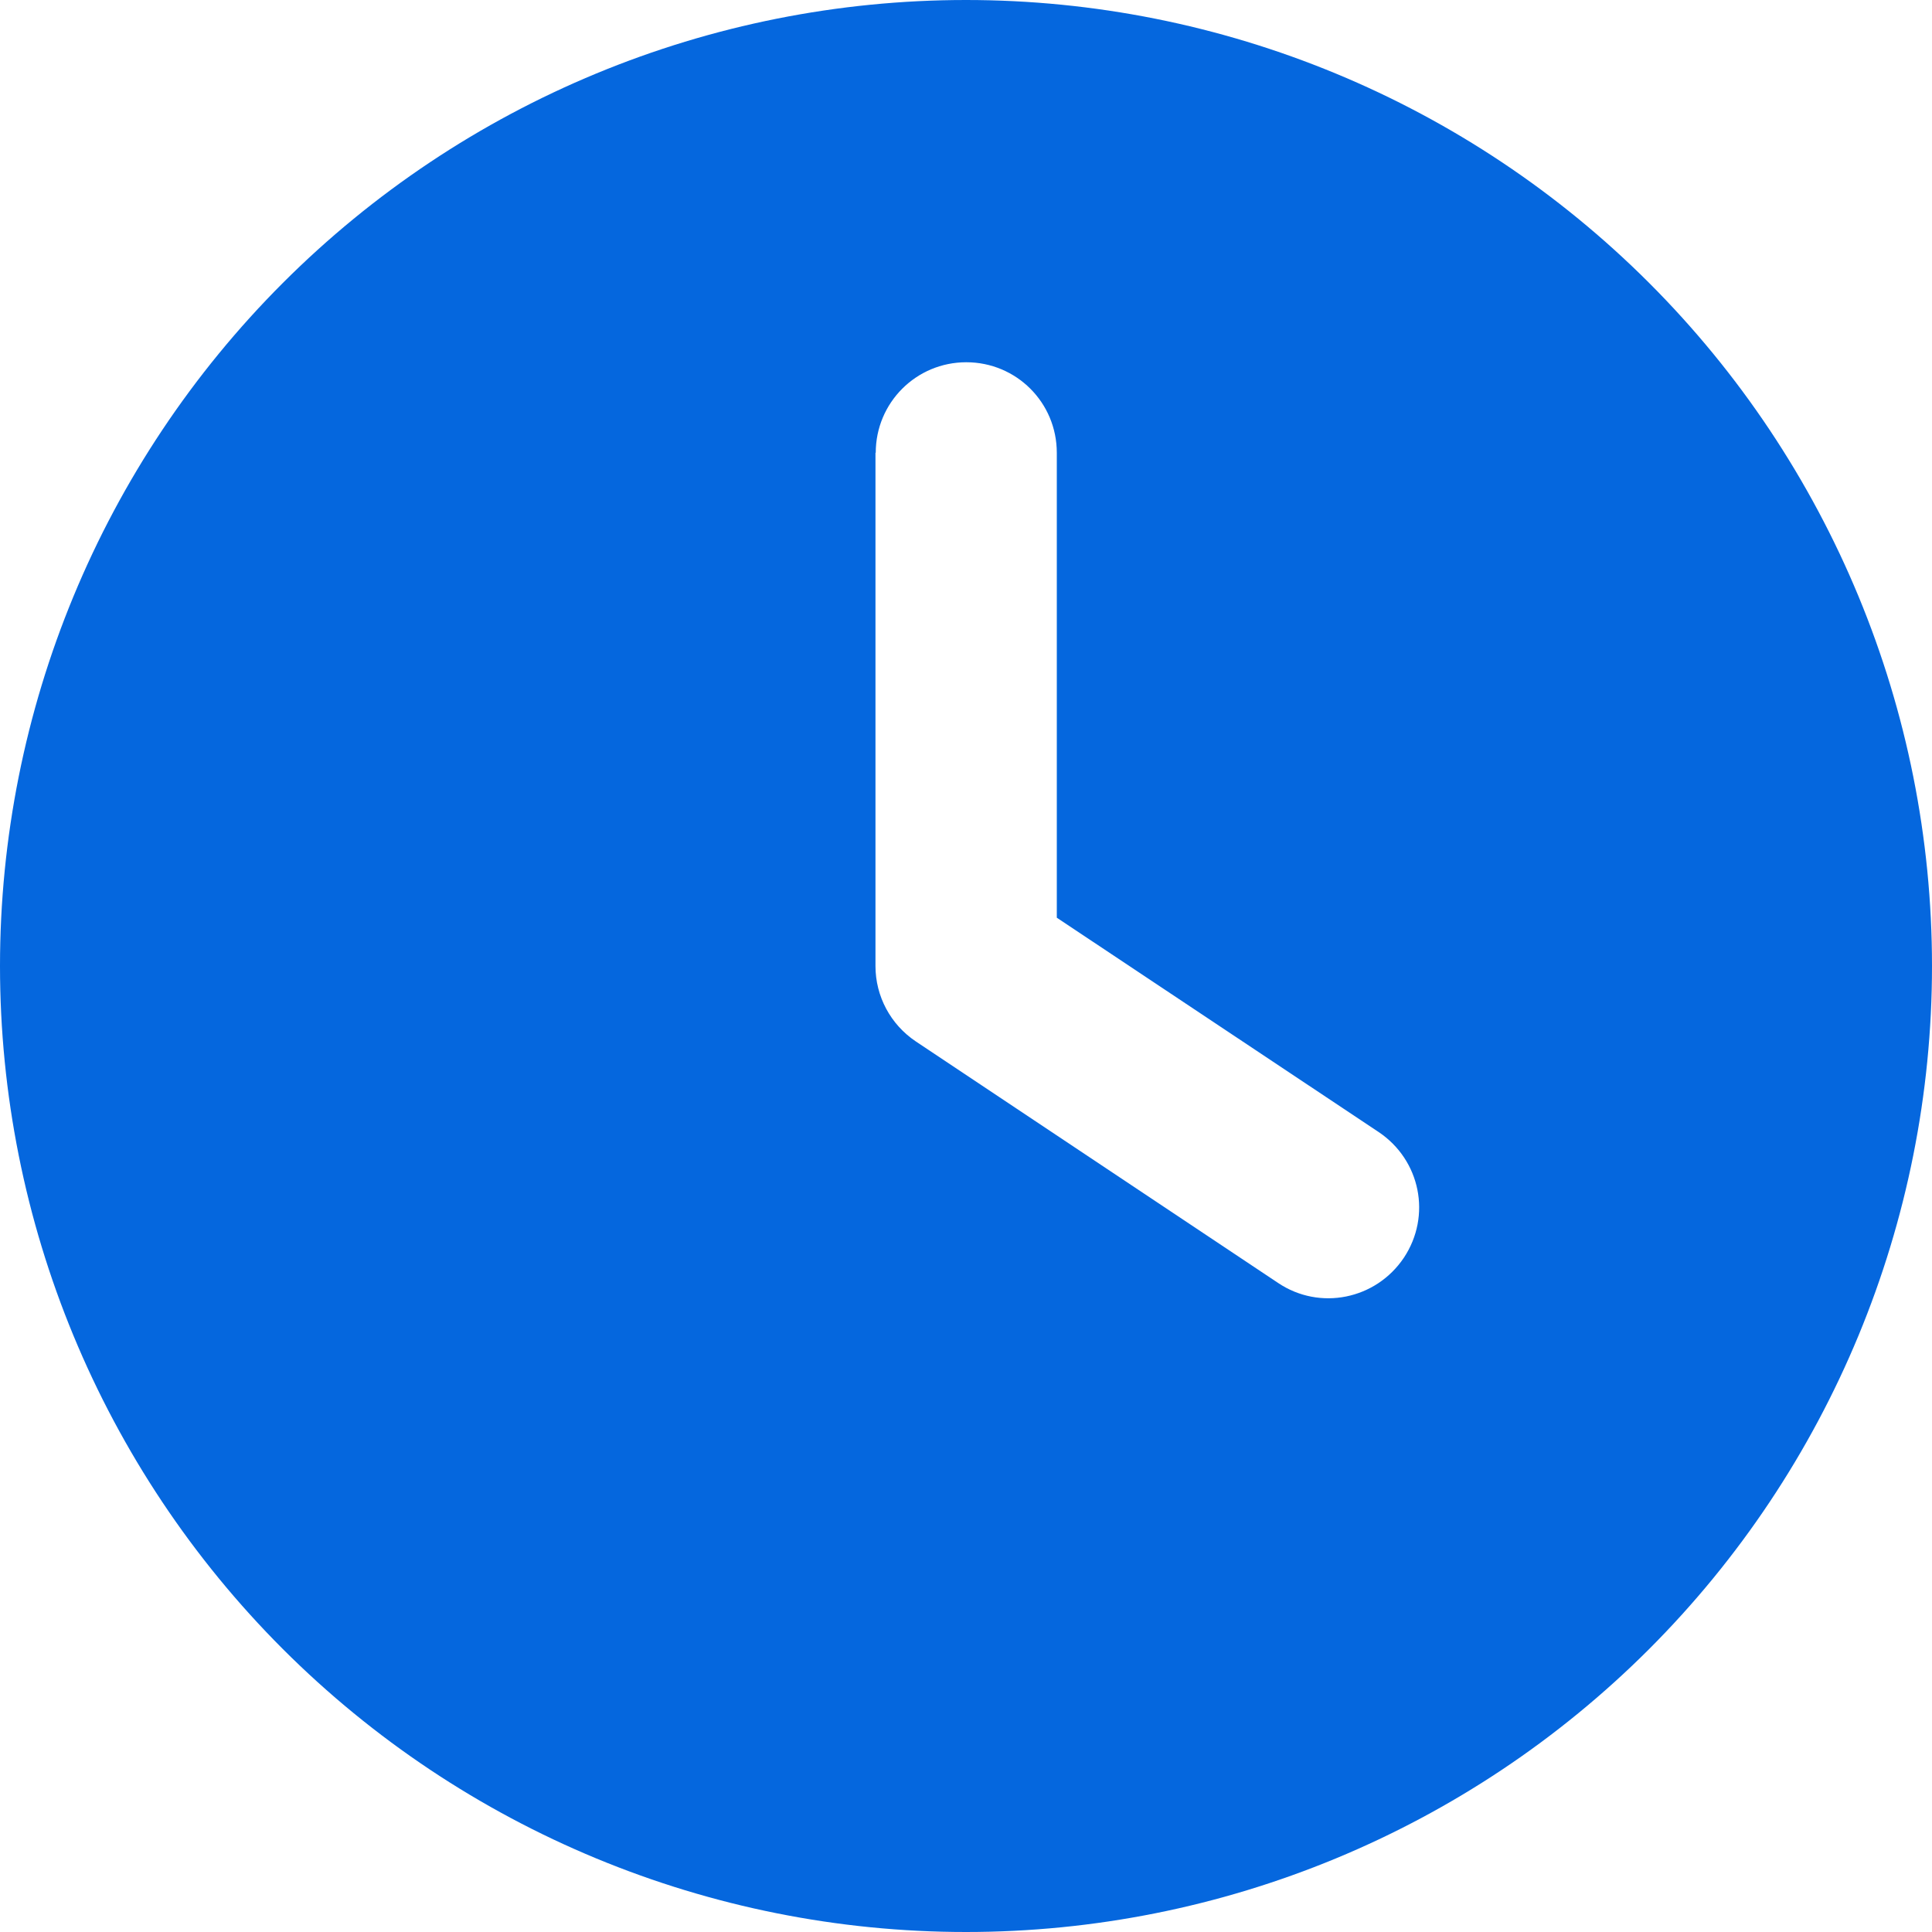<svg fill="none" height="14" viewBox="0 0 14 14" width="14" xmlns="http://www.w3.org/2000/svg"><path d="m7 0c1.857 0 3.637.737 4.95 2.05 1.313 1.313 2.05 3.093 2.05 4.95s-.738 3.637-2.05 4.95c-1.313 1.313-3.093 2.05-4.95 2.05s-3.637-.738-4.95-2.05c-1.313-1.313-2.05-3.093-2.05-4.95s.737-3.637 2.05-4.95c1.313-1.313 3.093-2.05 4.95-2.05zm-.656 3.281v3.719c0 .219.109.424.293.547l2.625 1.75c.301.202.708.12.911-.183.202-.304.12-.708-.183-.911l-2.332-1.553v-3.369c0-.364-.293-.656-.656-.656s-.656.293-.656.656z" fill="#0567de"/></svg>